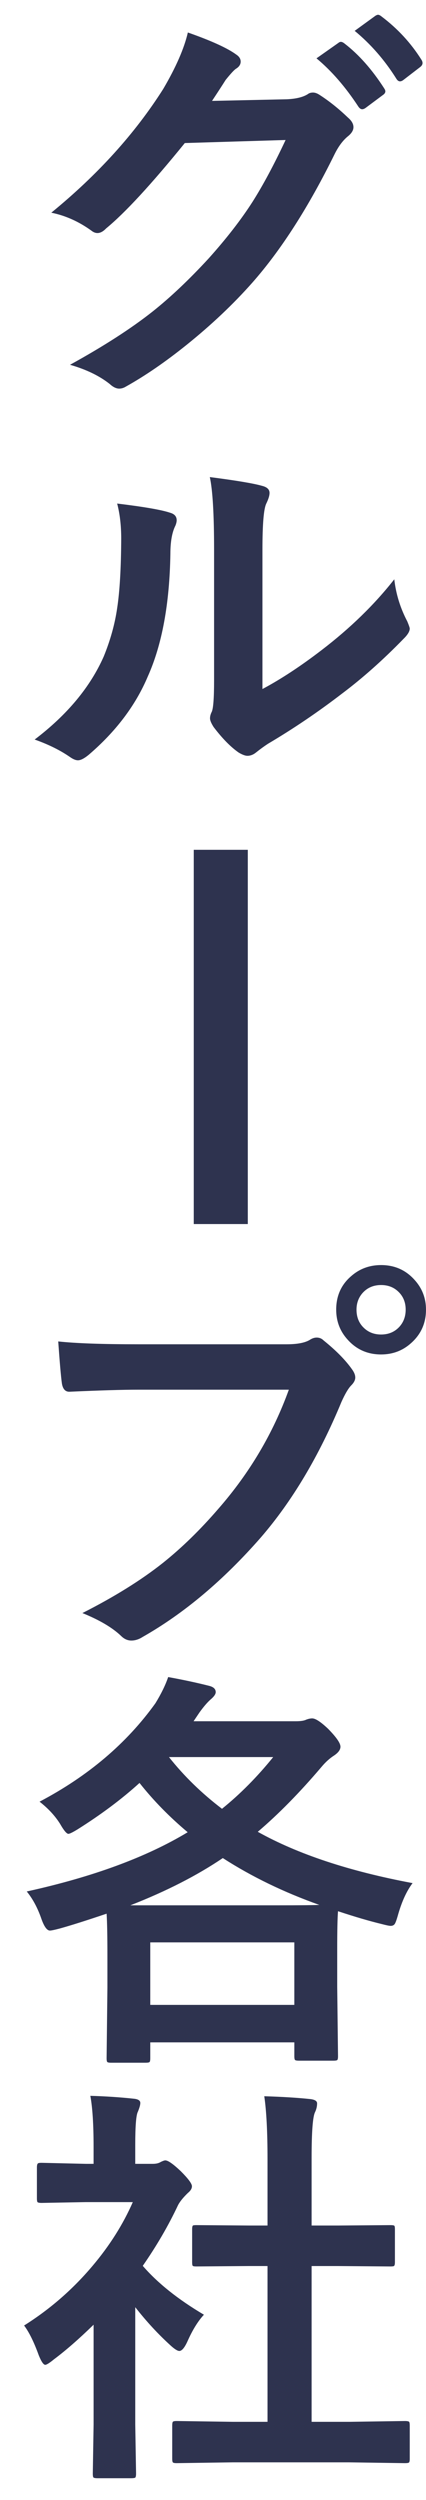 <?xml version="1.0" encoding="utf-8"?>
<!-- Generator: Adobe Illustrator 16.2.0, SVG Export Plug-In . SVG Version: 6.00 Build 0)  -->
<!DOCTYPE svg PUBLIC "-//W3C//DTD SVG 1.1//EN" "http://www.w3.org/Graphics/SVG/1.1/DTD/svg11.dtd">
<svg version="1.1" id="レイヤー_1" xmlns="http://www.w3.org/2000/svg" xmlns:xlink="http://www.w3.org/1999/xlink" x="0px"
	 y="0px" width="57.833px" height="338.667px" viewBox="88.167 0 57.833 338.667" enable-background="new 88.167 0 57.833 338.667"
	 xml:space="preserve">
<g>
	<path fill="#2E334F" d="M116.953,13.669l10.151-0.221c1.25-0.055,2.197-0.285,2.841-0.69c0.184-0.147,0.423-0.221,0.718-0.221
		c0.275,0,0.579,0.11,0.91,0.331c1.287,0.828,2.565,1.848,3.834,3.062c0.497,0.423,0.745,0.855,0.745,1.296
		c0,0.405-0.23,0.8-0.689,1.187c-0.699,0.551-1.315,1.361-1.849,2.427c-3.549,7.209-7.282,13.029-11.199,17.461
		c-2.575,2.906-5.545,5.71-8.91,8.414c-2.887,2.317-5.637,4.202-8.247,5.655c-0.295,0.184-0.599,0.276-0.911,0.276
		c-0.404,0-0.837-0.212-1.296-0.635c-1.397-1.103-3.19-1.968-5.379-2.593c4.579-2.519,8.321-4.928,11.227-7.227
		c2.409-1.913,4.938-4.303,7.586-7.172c2.428-2.703,4.413-5.259,5.958-7.668c1.435-2.262,2.934-5.057,4.496-8.386l-13.682,0.414
		c-4.542,5.59-8.101,9.443-10.675,11.558c-0.405,0.423-0.8,0.635-1.187,0.635c-0.275,0-0.552-0.11-0.827-0.331
		c-1.711-1.232-3.522-2.042-5.435-2.428c6.308-5.148,11.374-10.739,15.199-16.771c1.729-2.942,2.841-5.49,3.338-7.641
		c3.199,1.122,5.396,2.124,6.593,3.007c0.386,0.258,0.579,0.57,0.579,0.938c0,0.386-0.212,0.708-0.635,0.966
		c-0.239,0.147-0.708,0.653-1.406,1.517C118.396,11.472,117.781,12.418,116.953,13.669z M131.132,7.904l2.979-2.097
		c0.11-0.092,0.221-0.138,0.331-0.138c0.146,0,0.321,0.083,0.523,0.248c1.932,1.49,3.715,3.503,5.352,6.041
		c0.11,0.166,0.166,0.304,0.166,0.414c0,0.184-0.11,0.35-0.331,0.497l-2.373,1.766c-0.165,0.11-0.313,0.166-0.441,0.166
		c-0.184,0-0.358-0.12-0.523-0.359C135.067,11.775,133.173,9.596,131.132,7.904z M136.317,4.18l2.813-2.042
		C139.278,2.046,139.397,2,139.49,2c0.128,0,0.294,0.083,0.496,0.248c2.17,1.637,3.963,3.577,5.379,5.821
		c0.11,0.166,0.166,0.322,0.166,0.469c0,0.203-0.11,0.386-0.331,0.552l-2.262,1.738c-0.166,0.129-0.322,0.193-0.47,0.193
		c-0.184,0-0.35-0.119-0.496-0.358C140.391,8.143,138.506,5.982,136.317,4.18z"/>
	<path fill="#2E334F" d="M104.071,68.214c3.642,0.441,6.031,0.855,7.172,1.241c0.607,0.166,0.91,0.506,0.91,1.021
		c0,0.203-0.055,0.441-0.165,0.717c-0.46,0.901-0.689,2.179-0.689,3.834c-0.11,6.768-1.131,12.303-3.063,16.606
		c-1.655,3.917-4.33,7.458-8.027,10.62c-0.606,0.497-1.094,0.745-1.462,0.745c-0.294,0-0.652-0.147-1.075-0.441
		c-1.324-0.919-2.924-1.71-4.8-2.373c4.413-3.347,7.539-7.098,9.379-11.254c0.9-2.207,1.508-4.386,1.82-6.538
		c0.35-2.28,0.533-5.425,0.552-9.434C104.623,71.193,104.438,69.611,104.071,68.214z M123.794,93.343
		c2.52-1.342,5.195-3.099,8.027-5.269c3.898-2.979,7.19-6.179,9.875-9.6c0.221,1.986,0.81,3.89,1.766,5.71
		c0.221,0.534,0.331,0.855,0.331,0.965c0,0.386-0.285,0.855-0.854,1.407c-2.777,2.851-5.563,5.324-8.358,7.42
		c-3.237,2.483-6.584,4.745-10.041,6.786c-0.533,0.349-1.076,0.745-1.628,1.186c-0.367,0.294-0.754,0.441-1.158,0.441
		c-0.294,0-0.689-0.147-1.187-0.441c-1.085-0.754-2.216-1.903-3.393-3.448c-0.331-0.515-0.496-0.91-0.496-1.186
		s0.073-0.561,0.221-0.855c0.221-0.423,0.331-1.857,0.331-4.303V74.476c0-4.818-0.193-8.101-0.58-9.848
		c3.568,0.46,5.931,0.855,7.09,1.187c0.68,0.166,1.021,0.487,1.021,0.965c0,0.35-0.147,0.828-0.441,1.435
		c-0.35,0.699-0.524,2.786-0.524,6.262V93.343z"/>
	<path fill="#2E334F" d="M121.809,165.821h-7.338v-50.7h7.338V165.821z"/>
	<path fill="#2E334F" d="M96.071,181.721c2.373,0.258,5.986,0.386,10.841,0.386h20.165c1.416,0,2.455-0.192,3.117-0.579
		c0.331-0.221,0.652-0.331,0.965-0.331c0.368,0,0.681,0.129,0.938,0.387c1.691,1.361,2.979,2.666,3.861,3.917
		c0.294,0.404,0.441,0.772,0.441,1.104c0,0.35-0.184,0.708-0.552,1.075c-0.386,0.387-0.827,1.131-1.324,2.234
		c-3.034,7.319-6.685,13.443-10.951,18.371c-5.075,5.793-10.418,10.28-16.026,13.462c-0.515,0.331-1.03,0.496-1.545,0.496
		s-0.983-0.211-1.406-0.634c-1.178-1.122-2.924-2.152-5.241-3.09c4.358-2.207,8.009-4.478,10.951-6.813
		c2.556-2.041,5.057-4.478,7.503-7.31c4.248-4.855,7.438-10.234,9.571-16.138h-20.412c-2.134,0-5.241,0.093-9.323,0.276
		c-0.589,0.037-0.948-0.34-1.076-1.131C96.439,186.465,96.273,184.572,96.071,181.721z M139.903,171.376
		c1.821,0,3.329,0.662,4.524,1.986c1.048,1.141,1.572,2.492,1.572,4.055c0,1.821-0.672,3.329-2.014,4.524
		c-1.141,1.03-2.501,1.545-4.083,1.545c-1.82,0-3.328-0.662-4.523-1.986c-1.048-1.14-1.572-2.501-1.572-4.083
		c0-1.856,0.671-3.365,2.014-4.523C136.961,171.883,138.322,171.376,139.903,171.376z M139.903,174.081
		c-1.029,0-1.866,0.358-2.51,1.075c-0.552,0.626-0.827,1.38-0.827,2.262c0,1.049,0.358,1.895,1.075,2.538
		c0.607,0.552,1.361,0.828,2.262,0.828c1.03,0,1.866-0.359,2.511-1.076c0.552-0.625,0.827-1.389,0.827-2.29
		c0-1.029-0.358-1.866-1.075-2.51C141.559,174.356,140.805,174.081,139.903,174.081z"/>
	<path fill="#2E334F" d="M144.18,255.102c-0.772,1.012-1.417,2.391-1.932,4.138c-0.202,0.736-0.363,1.195-0.482,1.38
		c-0.12,0.184-0.309,0.275-0.565,0.275c-0.184,0-0.589-0.083-1.214-0.248c-1.674-0.404-3.65-0.983-5.931-1.738
		c-0.073,0.828-0.11,2.557-0.11,5.187v5.02l0.11,9.435c0,0.294-0.037,0.469-0.11,0.524c-0.073,0.055-0.239,0.082-0.496,0.082h-4.689
		c-0.313,0-0.497-0.037-0.552-0.11c-0.056-0.073-0.083-0.239-0.083-0.496v-1.876h-19.558v2.151c0,0.294-0.037,0.469-0.11,0.524
		c-0.073,0.055-0.248,0.083-0.523,0.083h-4.689c-0.295,0-0.47-0.037-0.524-0.11c-0.056-0.074-0.083-0.239-0.083-0.497l0.11-9.544
		v-4.358c0-2.666-0.037-4.561-0.11-5.683c-2.776,0.938-4.9,1.609-6.372,2.014c-0.699,0.185-1.141,0.276-1.324,0.276
		c-0.386,0-0.763-0.506-1.131-1.518c-0.515-1.508-1.186-2.768-2.014-3.779c8.956-1.967,16.238-4.643,21.848-8.026
		c-2.483-2.078-4.662-4.304-6.538-6.676c-2.391,2.17-5.195,4.267-8.413,6.289c-0.662,0.404-1.076,0.606-1.241,0.606
		c-0.239,0-0.616-0.45-1.131-1.352c-0.681-1.084-1.609-2.087-2.786-3.006c6.583-3.458,11.824-7.898,15.723-13.324
		c0.791-1.286,1.37-2.473,1.738-3.558c2.022,0.367,3.871,0.763,5.544,1.186c0.607,0.147,0.911,0.433,0.911,0.855
		c0,0.275-0.23,0.606-0.69,0.993c-0.44,0.386-0.947,0.975-1.517,1.765l-0.8,1.187h13.902c0.644,0,1.112-0.073,1.407-0.221
		c0.294-0.11,0.561-0.165,0.8-0.165c0.441,0,1.158,0.469,2.151,1.406c1.121,1.141,1.683,1.949,1.683,2.428
		c0,0.404-0.285,0.8-0.855,1.187c-0.606,0.386-1.186,0.91-1.737,1.572c-2.942,3.457-5.82,6.381-8.634,8.771
		C128.604,251.185,135.609,253.502,144.18,255.102z M105.864,258.109h20.054c2.942,0,4.81-0.018,5.6-0.055
		c-4.817-1.711-9.186-3.825-13.103-6.345C114.902,254.082,110.719,256.215,105.864,258.109z M108.567,263.129v8.469h19.558v-8.469
		H108.567z M125.256,238.028h-14.15c2.041,2.574,4.441,4.909,7.199,7.006C120.769,243.047,123.086,240.712,125.256,238.028z"/>
	<path fill="#2E334F" d="M91.438,315.032c3.513-2.206,6.611-4.9,9.296-8.082c2.317-2.739,4.138-5.617,5.462-8.634h-6.399
		l-5.986,0.11c-0.294,0-0.479-0.037-0.552-0.11c-0.055-0.073-0.082-0.238-0.082-0.496v-4.193c0-0.294,0.045-0.478,0.138-0.552
		c0.055-0.055,0.221-0.083,0.496-0.083l5.986,0.139h1.075v-2.317c0-3.016-0.147-5.314-0.441-6.896
		c2.023,0.056,3.981,0.185,5.876,0.387c0.606,0.055,0.91,0.248,0.91,0.579c0,0.258-0.11,0.653-0.331,1.187
		c-0.239,0.44-0.358,1.939-0.358,4.496v2.565h2.372c0.46,0,0.818-0.083,1.076-0.249c0.294-0.146,0.505-0.221,0.634-0.221
		c0.368,0,1.066,0.488,2.097,1.463c1.012,1.011,1.518,1.691,1.518,2.041c0,0.313-0.185,0.616-0.552,0.91
		c-0.626,0.606-1.067,1.149-1.324,1.627c-1.306,2.777-2.906,5.526-4.8,8.248c2.022,2.336,4.79,4.543,8.303,6.62
		c-0.81,0.865-1.563,2.088-2.262,3.669c-0.386,0.828-0.745,1.241-1.076,1.241c-0.238,0-0.616-0.229-1.131-0.689
		c-1.71-1.545-3.328-3.291-4.854-5.241v15.889l0.11,6.648c0,0.294-0.037,0.478-0.11,0.552c-0.092,0.055-0.285,0.082-0.579,0.082
		h-4.524c-0.313,0-0.506-0.037-0.579-0.11c-0.055-0.073-0.083-0.248-0.083-0.523l0.11-6.648v-13.517
		c-1.985,1.932-3.778,3.495-5.379,4.689c-0.606,0.497-1.002,0.745-1.186,0.745c-0.239,0-0.534-0.432-0.883-1.297
		C92.779,317.276,92.118,315.933,91.438,315.032z M119.739,333.569l-7.586,0.11c-0.294,0-0.469-0.037-0.523-0.11
		c-0.056-0.073-0.083-0.239-0.083-0.496v-4.469c0-0.294,0.032-0.474,0.097-0.538c0.063-0.064,0.234-0.097,0.51-0.097l7.586,0.11
		h4.745v-21.103h-2.538l-7.117,0.056c-0.275,0-0.441-0.027-0.496-0.083c-0.056-0.055-0.083-0.221-0.083-0.496v-4.469
		c0-0.276,0.037-0.441,0.11-0.497c0.055-0.036,0.211-0.055,0.469-0.055l7.117,0.055h2.538v-8.992c0-3.696-0.147-6.537-0.441-8.523
		c2.427,0.073,4.514,0.202,6.262,0.386c0.606,0.074,0.91,0.267,0.91,0.579c0,0.405-0.093,0.801-0.276,1.187
		c-0.313,0.606-0.469,2.676-0.469,6.206v9.158h3.559l7.116-0.055c0.313,0,0.497,0.027,0.552,0.083
		c0.056,0.055,0.083,0.211,0.083,0.469v4.469c0,0.294-0.046,0.469-0.138,0.523c-0.056,0.037-0.221,0.056-0.497,0.056l-7.116-0.056
		h-3.559v21.103h5.131l7.53-0.11c0.313,0,0.506,0.037,0.579,0.11c0.056,0.074,0.083,0.248,0.083,0.524v4.469
		c0,0.294-0.037,0.469-0.11,0.523c-0.073,0.056-0.258,0.083-0.552,0.083l-7.53-0.11H119.739z"/>
</g>
</svg>
